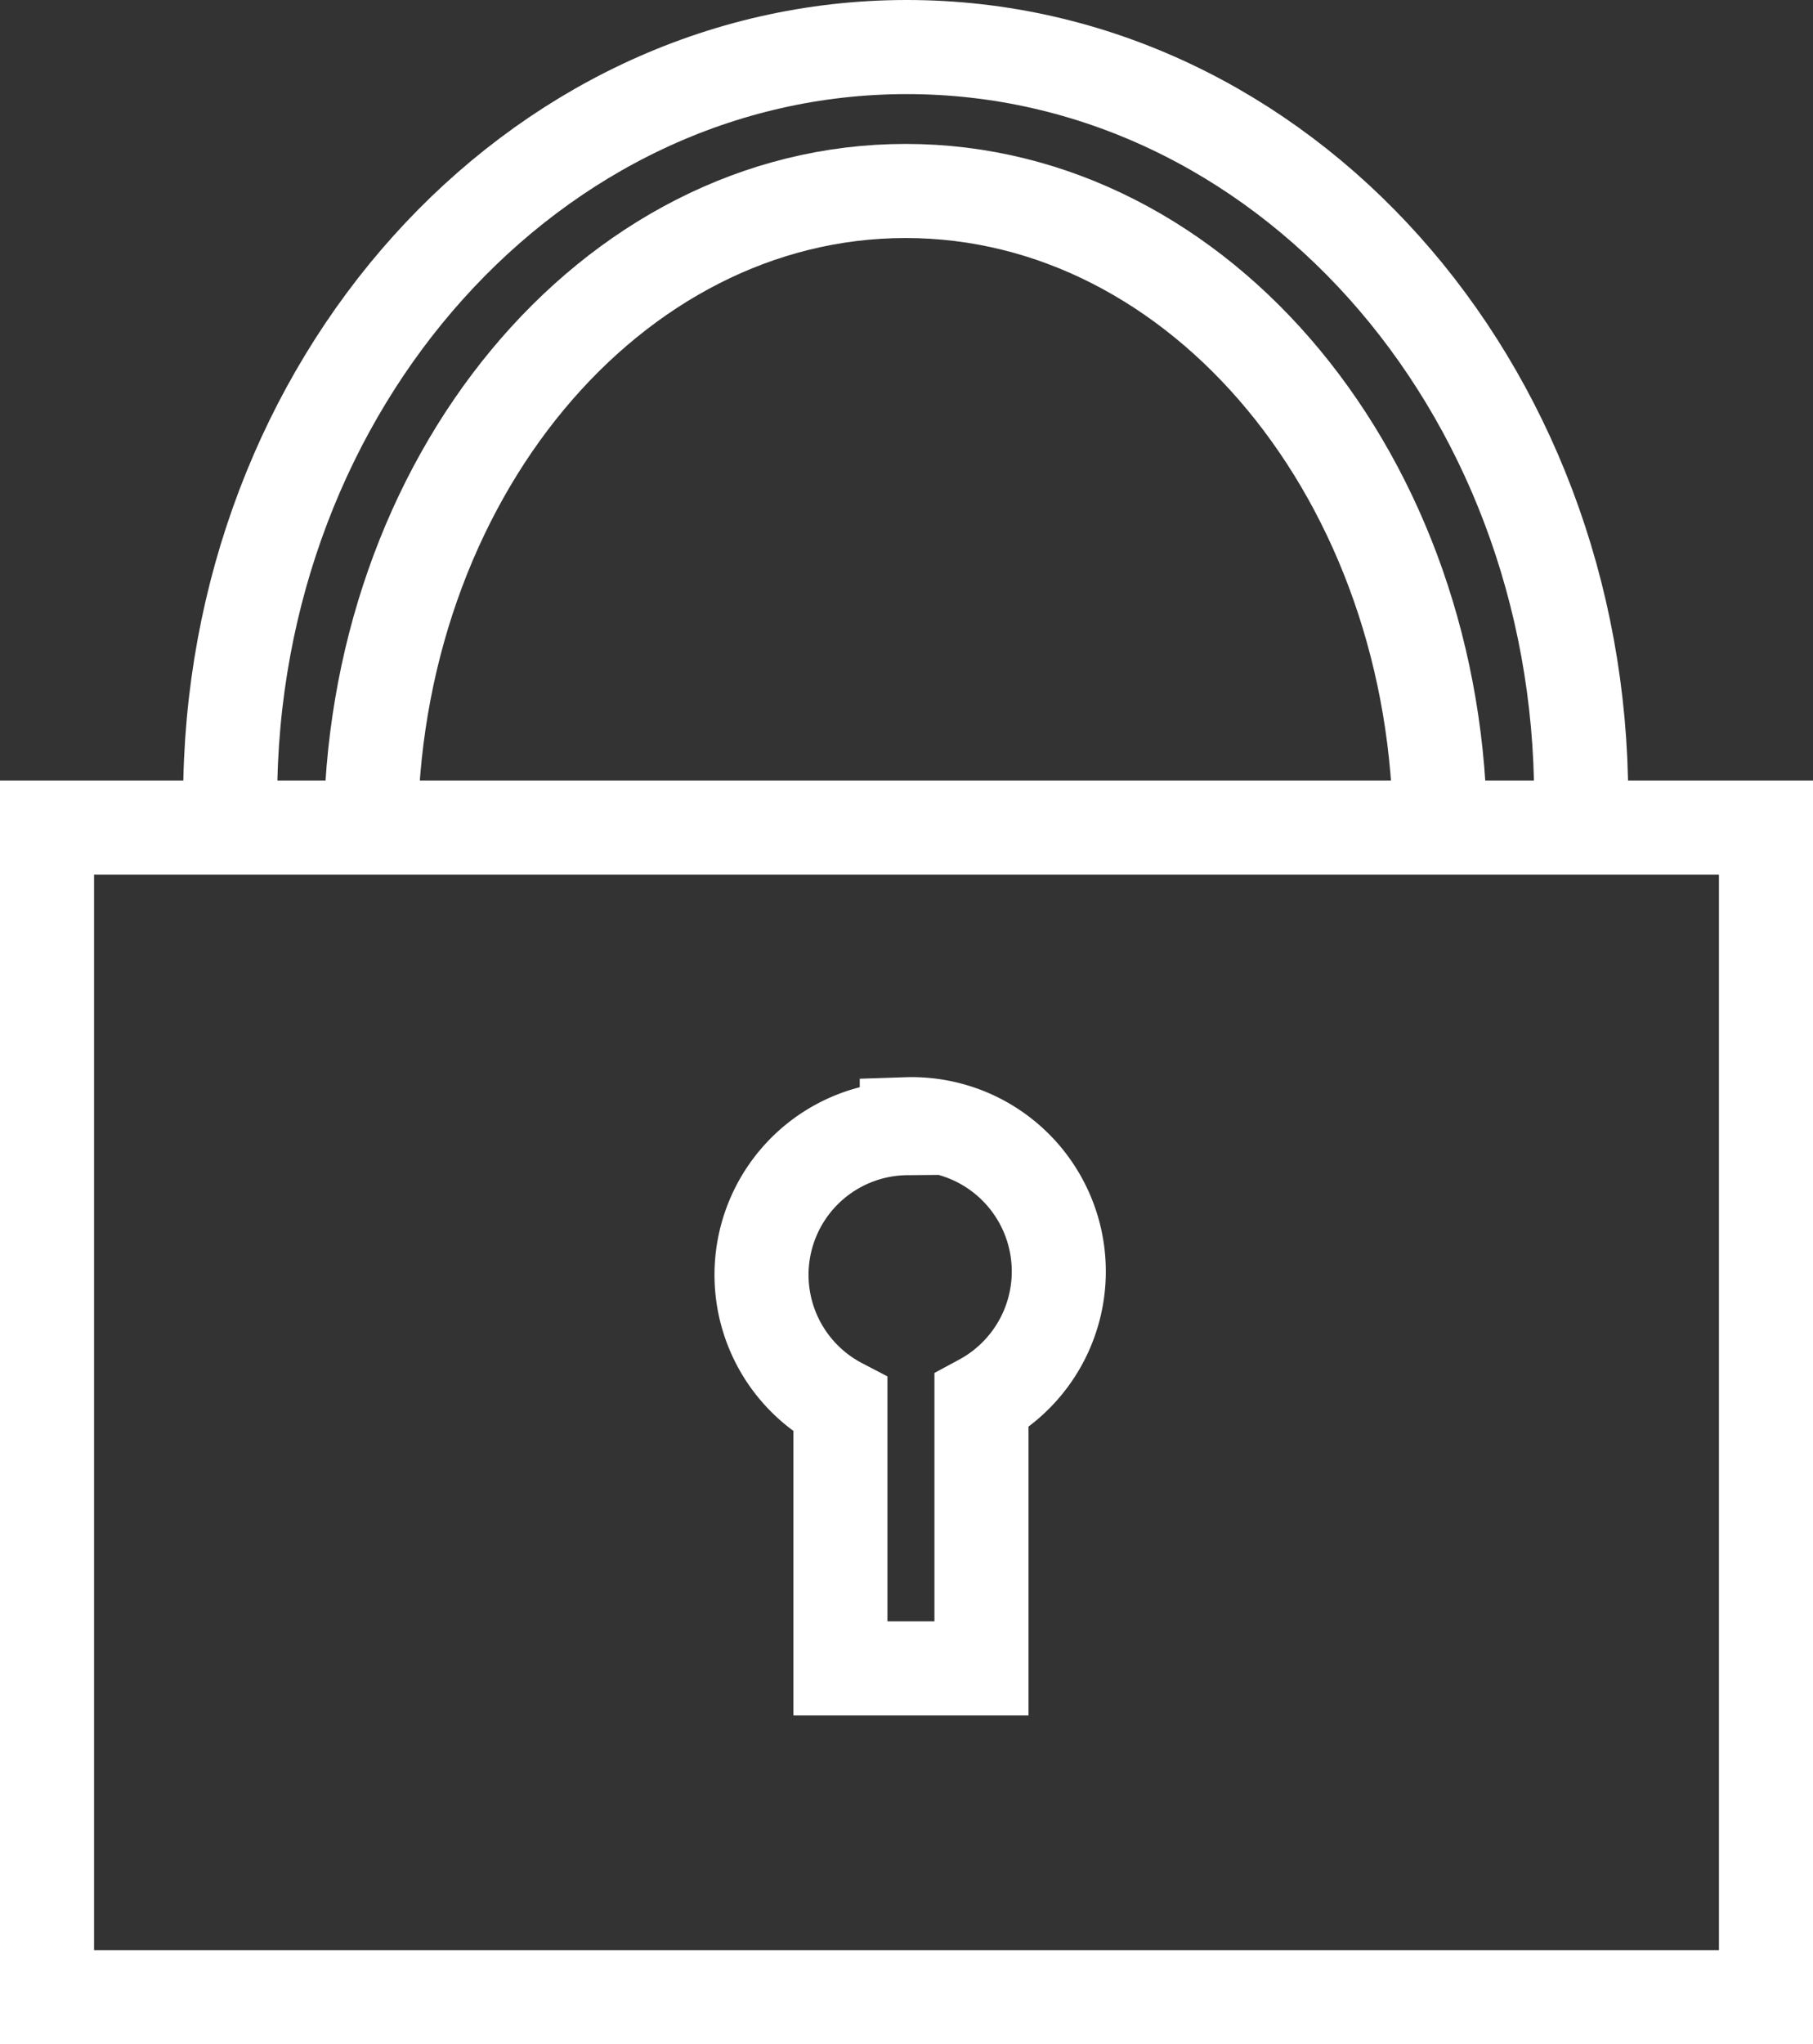 <svg id="레이어_1" data-name="레이어 1" xmlns="http://www.w3.org/2000/svg" viewBox="0 0 32.77 36.93"><rect x="0" y="0" width="32.77" height="36.93" fill="#333333" stroke="none"/><defs><style>.cls-1{fill:none;stroke:#fff;stroke-miterlimit:10;stroke-width:1.7px;}</style></defs><rect class="cls-1" x="0.85" y="14.95" width="31.07" height="21.13"/><path class="cls-1" d="M49.81,52a2.65,2.65,0,0,0-1.2,5v4.76h2.55V56.93a2.66,2.66,0,0,0-1.35-5Z" transform="translate(-33.42 -31.62)"/><path class="cls-1" d="M37.58,46.06c0-7.5,5.47-13.59,12.23-13.59S62,38.56,62,46.06" transform="translate(-33.42 -31.62)"/><path class="cls-1" d="M40.12,46.73c0-6.44,4.33-11.66,9.67-11.66s9.66,5.22,9.66,11.66" transform="translate(-33.42 -31.62)"/></svg>